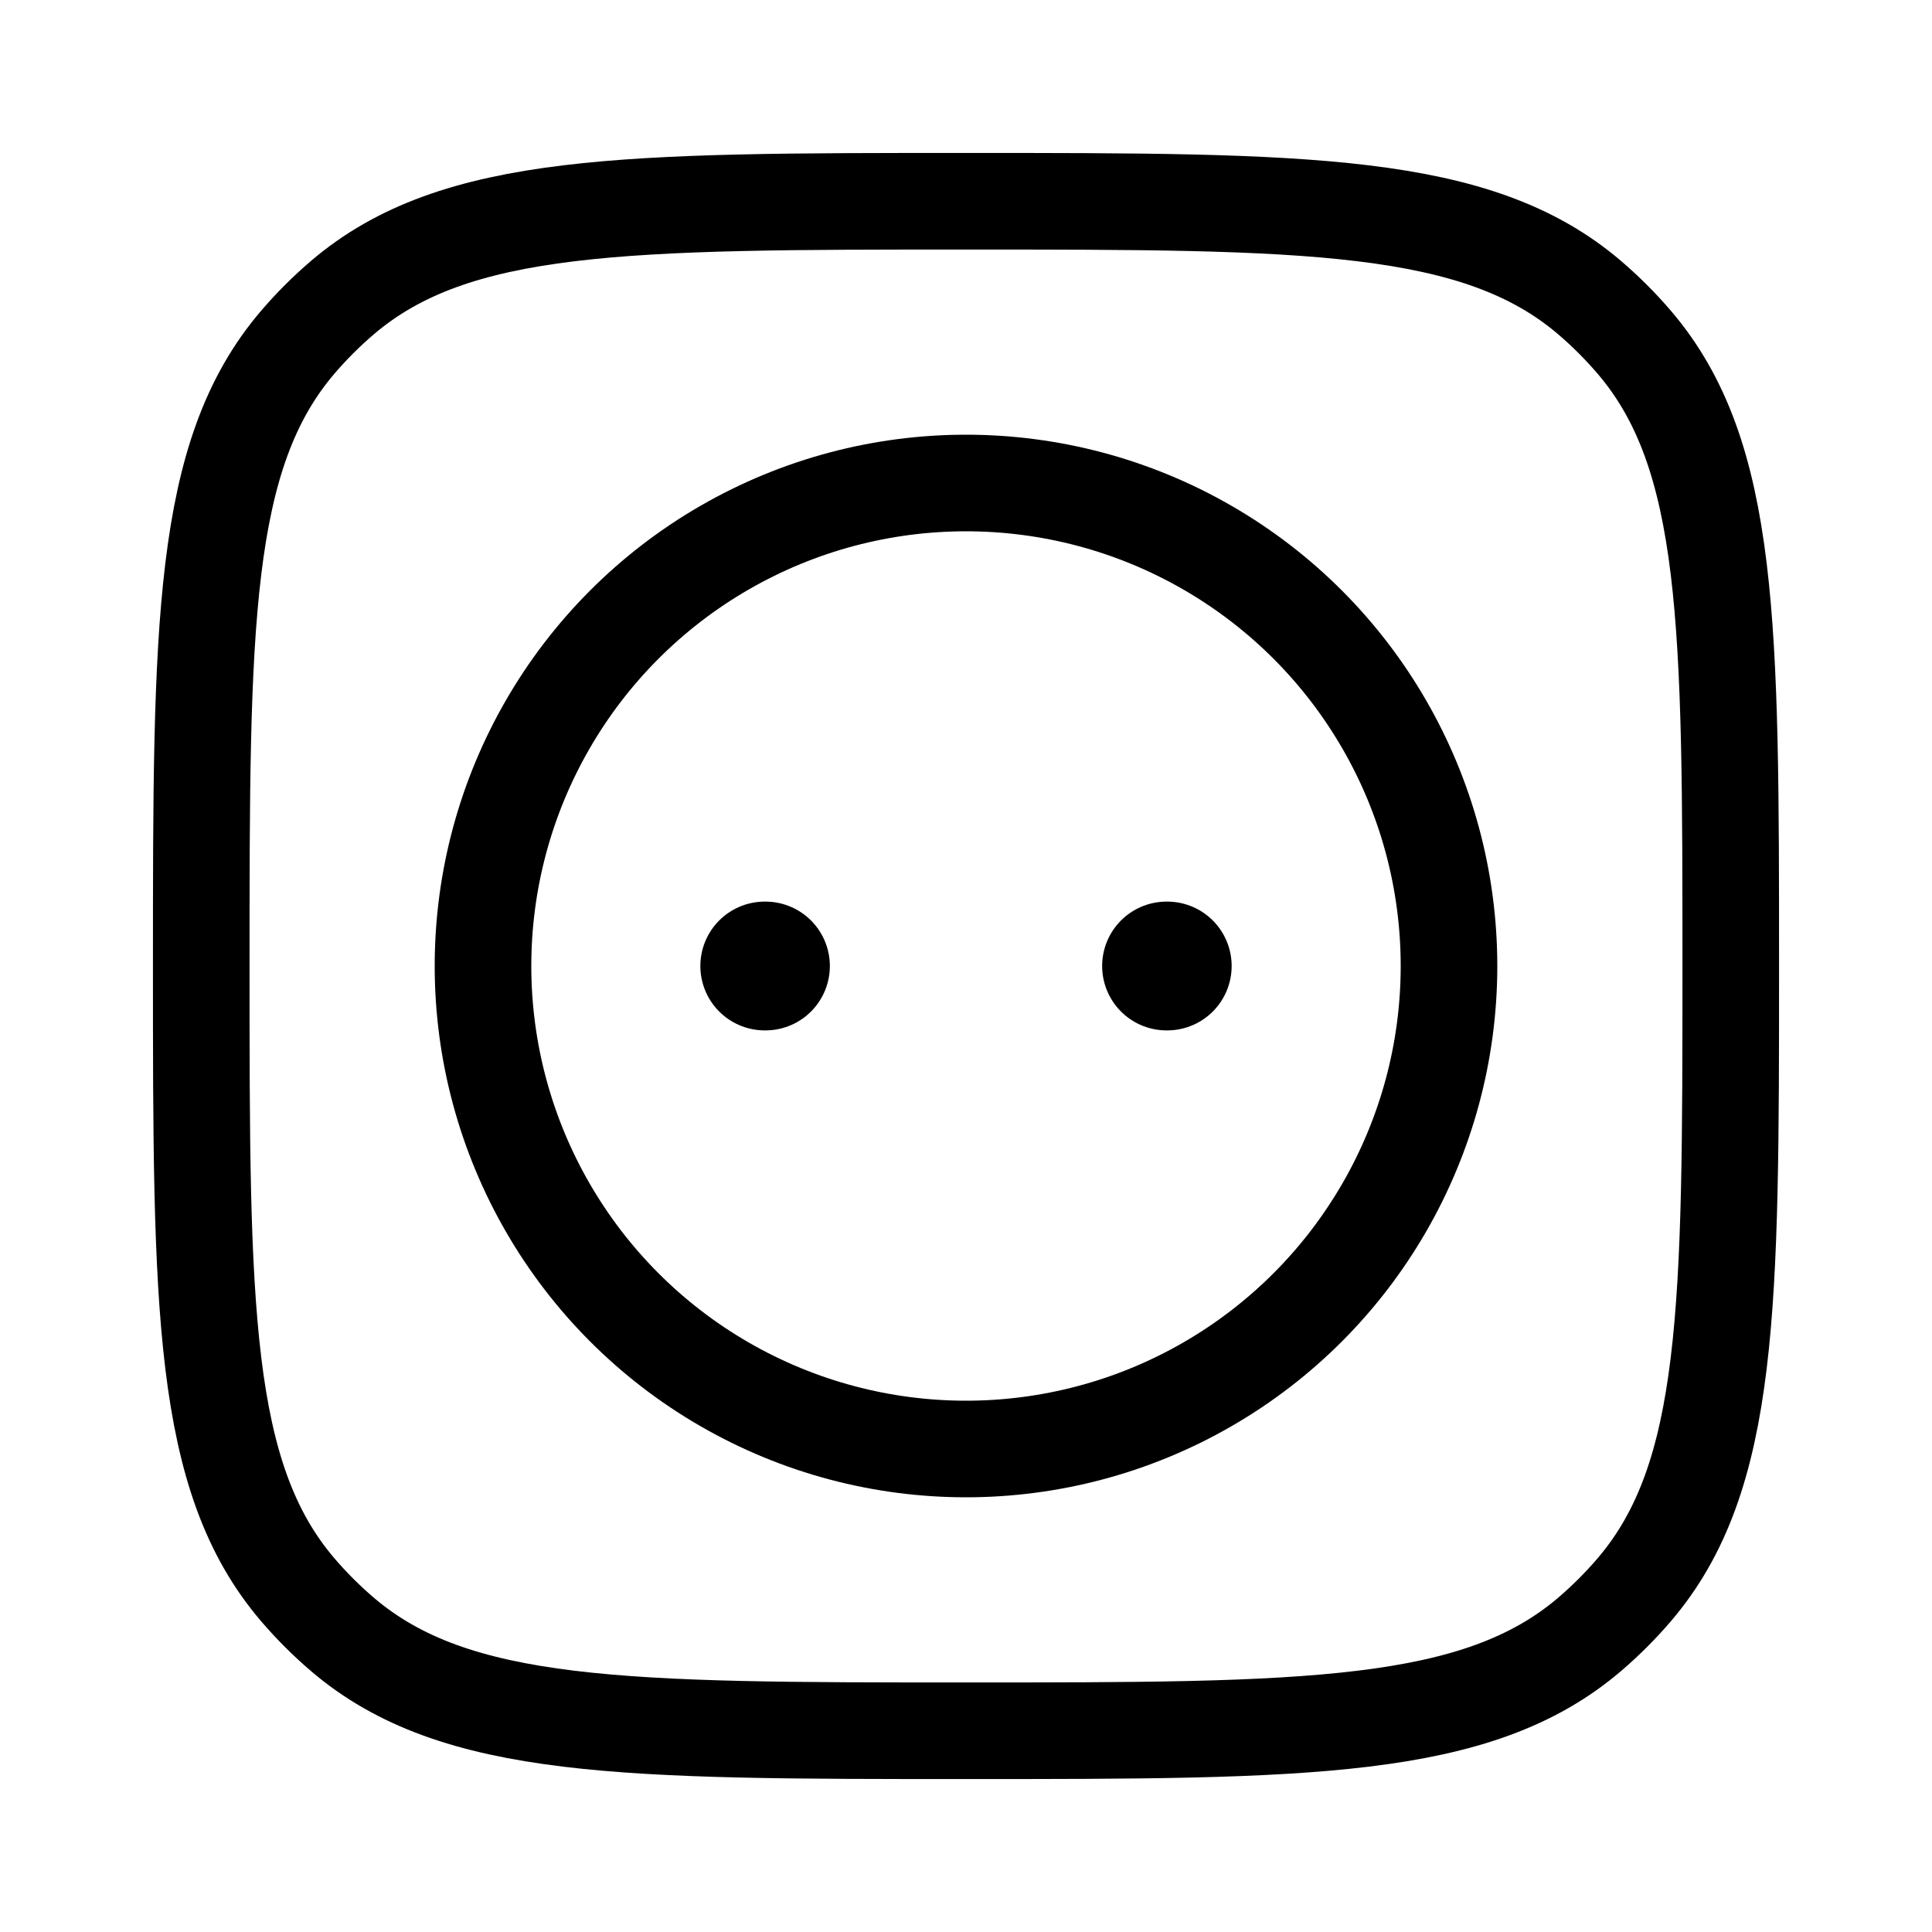 <?xml version="1.0" encoding="UTF-8"?> <svg xmlns="http://www.w3.org/2000/svg" width="30" height="30" viewBox="0 0 30 30" fill="none"><path d="M3.125 15C3.125 9.713 3.125 7.069 4.622 5.316C4.835 5.067 5.067 4.835 5.316 4.622C7.069 3.125 9.713 3.125 15 3.125C20.287 3.125 22.931 3.125 24.684 4.622C24.933 4.835 25.165 5.067 25.378 5.316C26.875 7.069 26.875 9.713 26.875 15C26.875 20.287 26.875 22.931 25.378 24.684C25.165 24.933 24.933 25.165 24.684 25.378C22.931 26.875 20.287 26.875 15 26.875C9.713 26.875 7.069 26.875 5.316 25.378C5.067 25.165 4.835 24.933 4.622 24.684C3.125 22.931 3.125 20.287 3.125 15Z" stroke="black" stroke-width="1.5"></path><circle cx="15" cy="15" r="7.5" stroke="black" stroke-width="1.5"></circle><path d="M18.114 15H18.125M11.875 15H11.886" stroke="black" stroke-width="2" stroke-linecap="round" stroke-linejoin="round"></path></svg> 